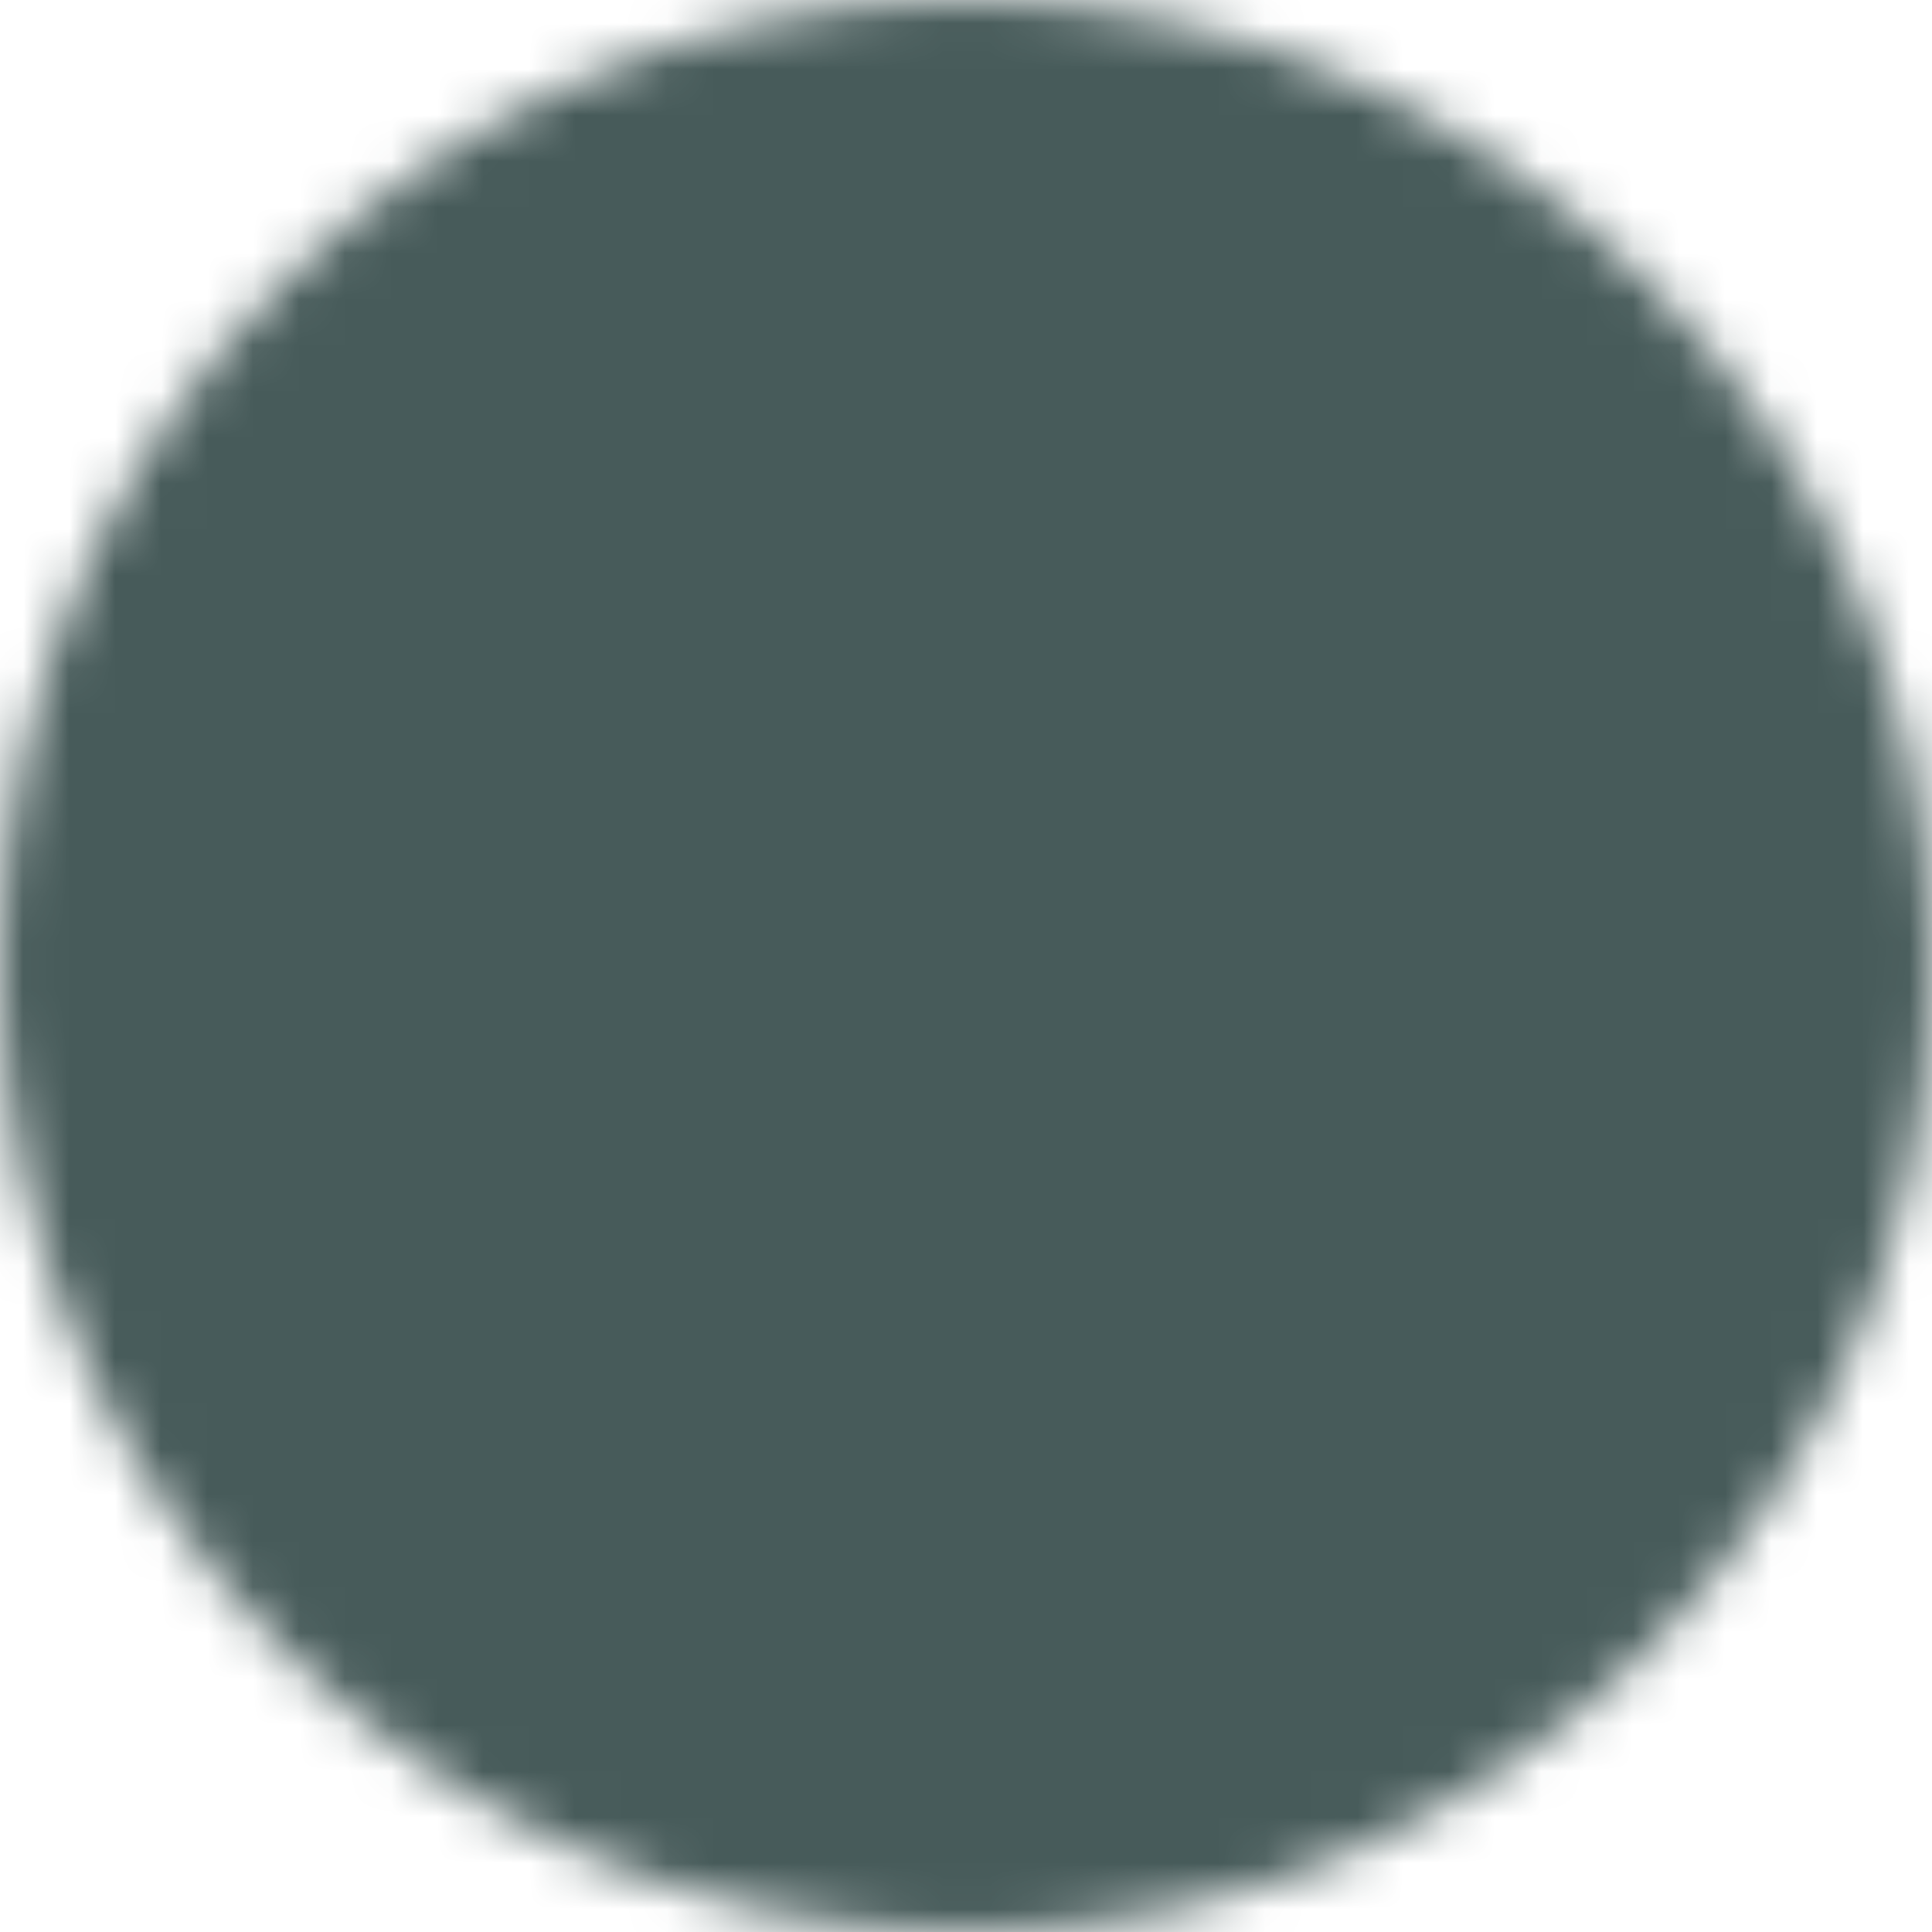 <svg width="42" height="42" viewBox="0 0 42 42" fill="none" xmlns="http://www.w3.org/2000/svg">
<g clip-path="url(#clip0_396_1092)">
<mask id="mask0_396_1092" style="mask-type:luminance" maskUnits="userSpaceOnUse" x="0" y="0" width="42" height="42">
<path d="M21 41C32.046 41 41 32.046 41 21C41 9.954 32.046 1 21 1C9.954 1 1 9.954 1 21C1 32.046 9.954 41 21 41Z" fill="white" stroke="white" stroke-width="2" stroke-linejoin="round"/>
<path d="M21.008 9V21.01L29.487 29.49" stroke="black" stroke-width="2" stroke-linecap="round" stroke-linejoin="round"/>
</mask>
<g mask="url(#mask0_396_1092)">
<path d="M-3 -3H45V45H-3V-3Z" fill="#475B5A"/>
</g>
</g>
<defs>
<clipPath id="clip0_396_1092">
<rect width="42" height="42" fill="white"/>
</clipPath>
</defs>
</svg>
